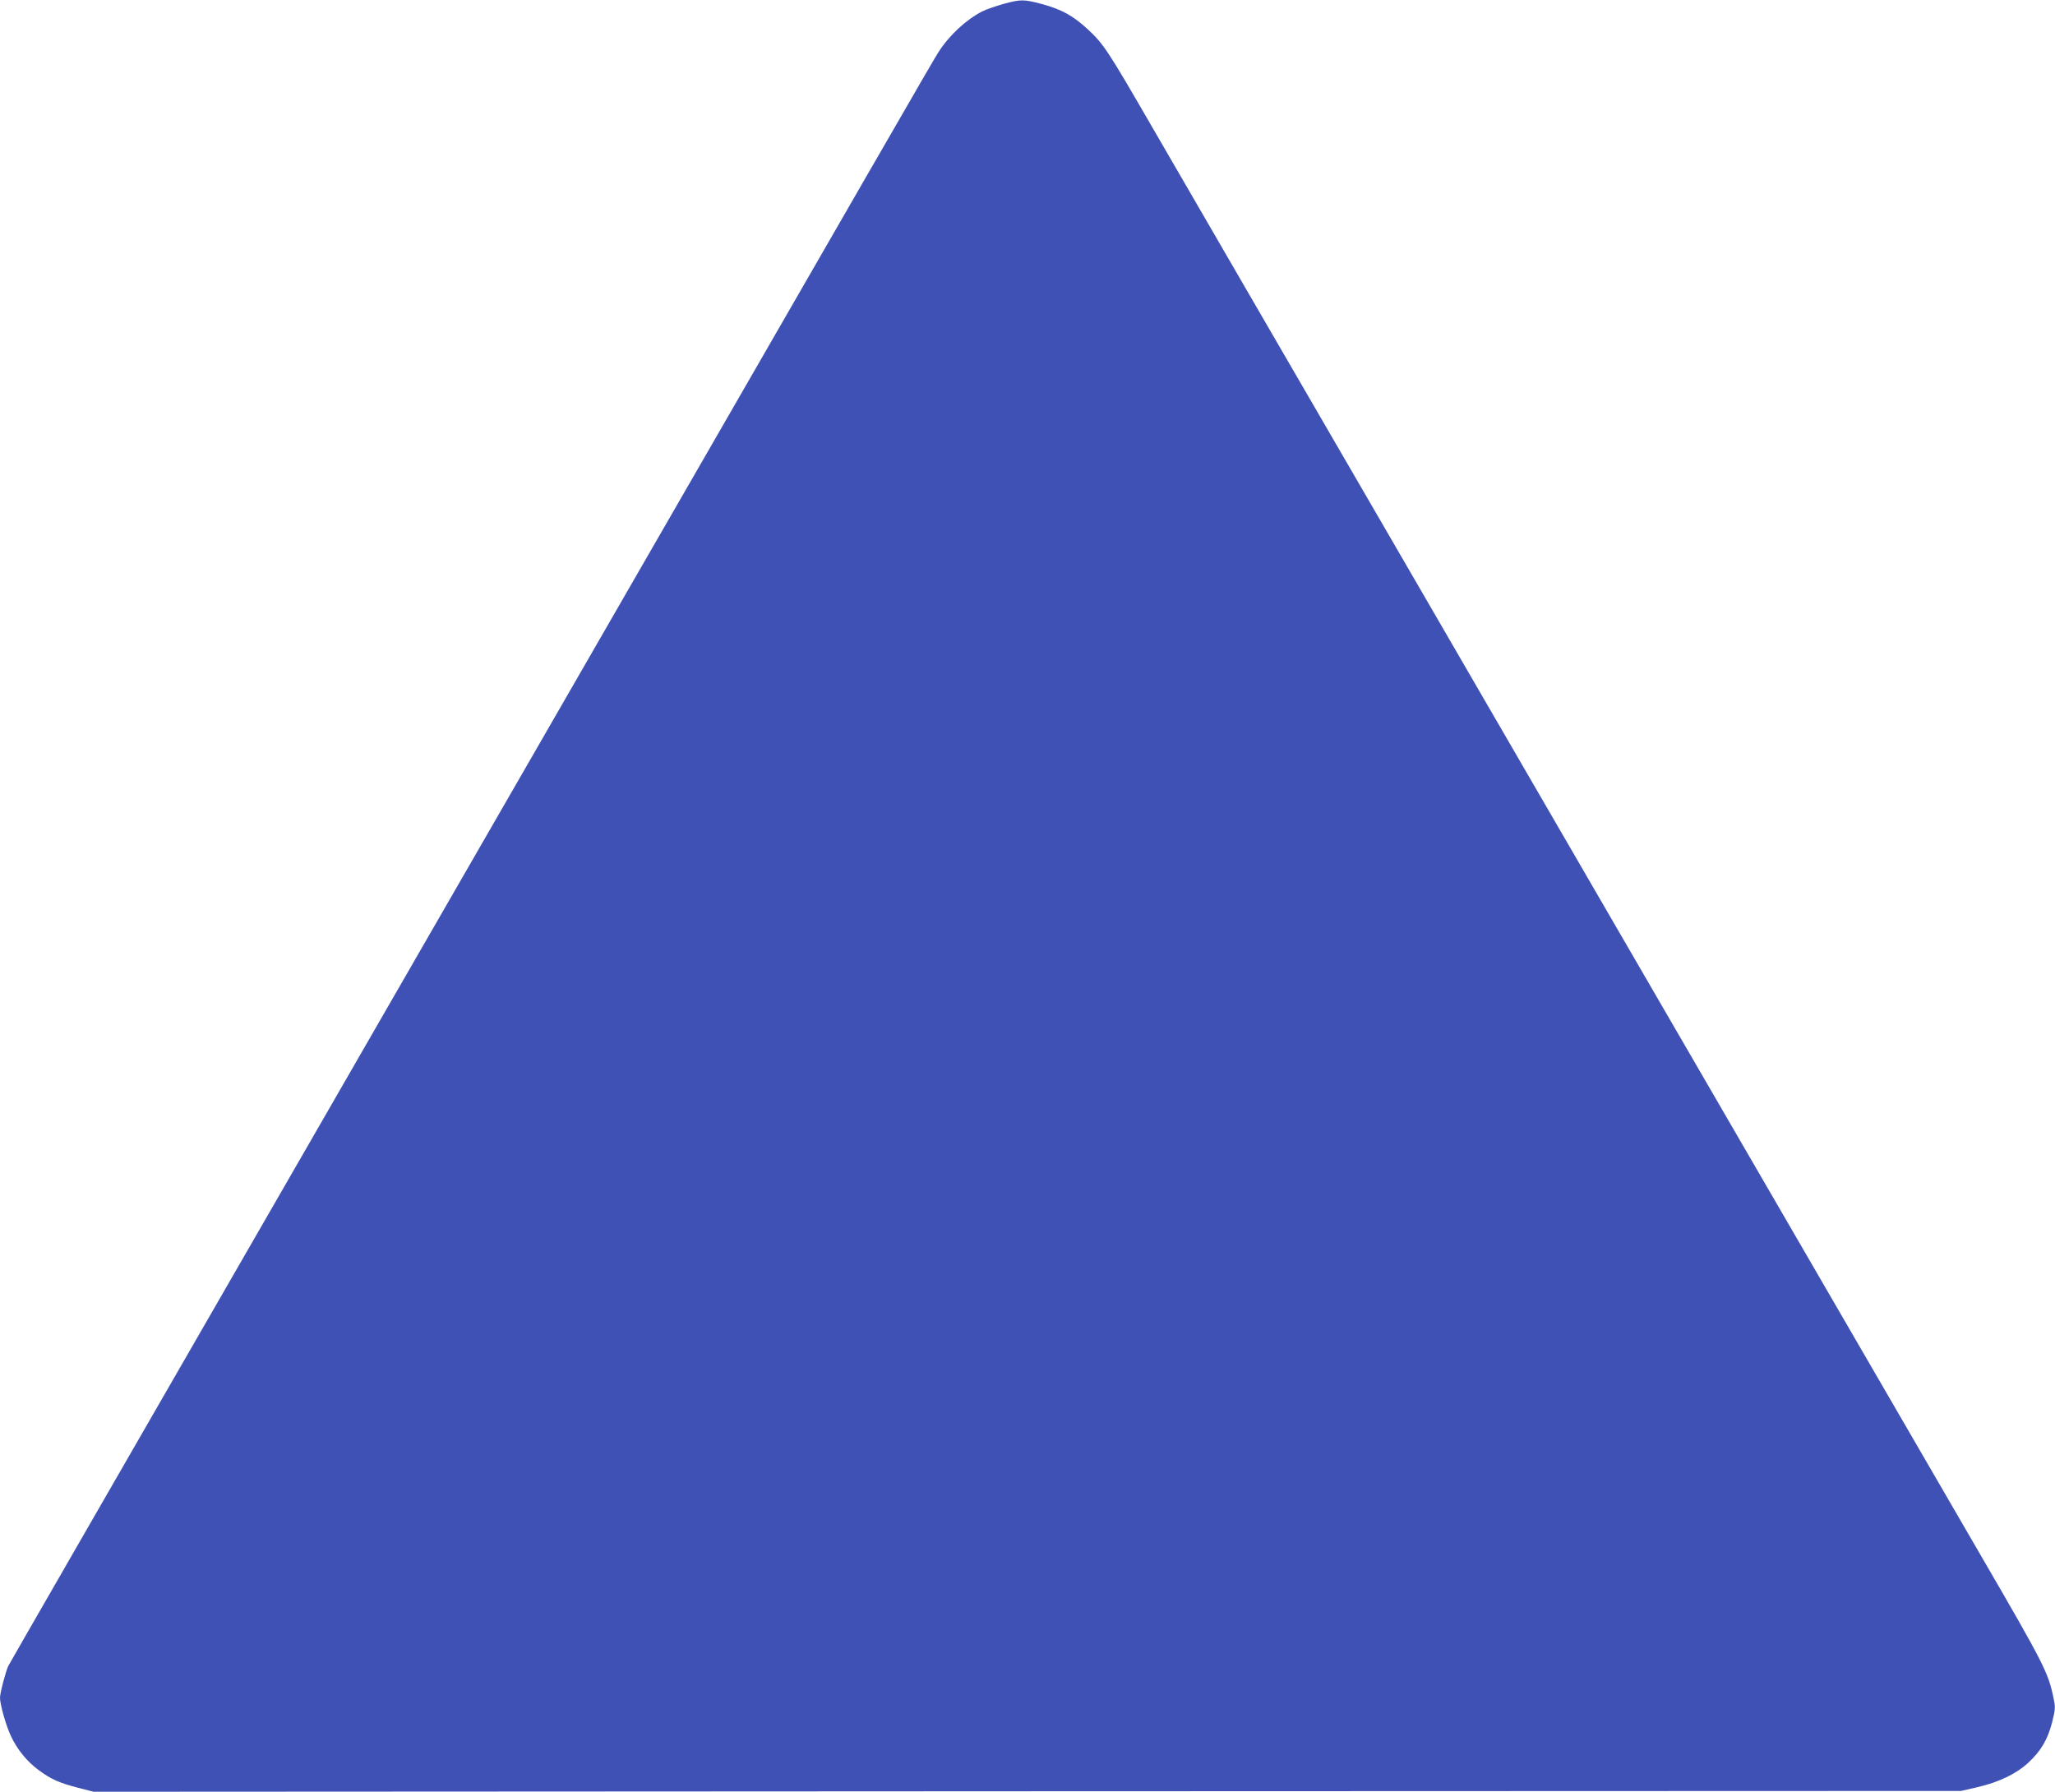 <?xml version="1.0" standalone="no"?>
<!DOCTYPE svg PUBLIC "-//W3C//DTD SVG 20010904//EN"
 "http://www.w3.org/TR/2001/REC-SVG-20010904/DTD/svg10.dtd">
<svg version="1.0" xmlns="http://www.w3.org/2000/svg"
 width="1280pt" height="1116pt" viewBox="0 0 1280 1116"
 preserveAspectRatio="xMidYMid meet">
<g transform="translate(0,1116) scale(0.1,-0.1)"
fill="#3f51b5" stroke="none">
<path d="M6248 11135 c-48 -14 -107 -34 -130 -46 -101 -52 -206 -149 -274
-256 -34 -53 -213 -364 -2984 -5173 -2392 -4151 -2796 -4853 -2808 -4876 -15
-29 -52 -169 -52 -198 0 -42 37 -174 68 -239 39 -84 100 -159 175 -214 77 -56
126 -78 246 -109 l94 -24 5816 3 5816 2 100 23 c135 31 245 84 320 154 78 73
119 143 147 250 20 80 21 94 9 150 -32 158 -56 207 -452 888 -212 366 -1242
2141 -2289 3945 -1046 1804 -2074 3575 -2283 3935 -209 360 -479 826 -600
1035 -266 460 -294 502 -390 591 -91 85 -165 126 -288 159 -113 30 -130 30
-241 0z"/>
</g>
</svg>
